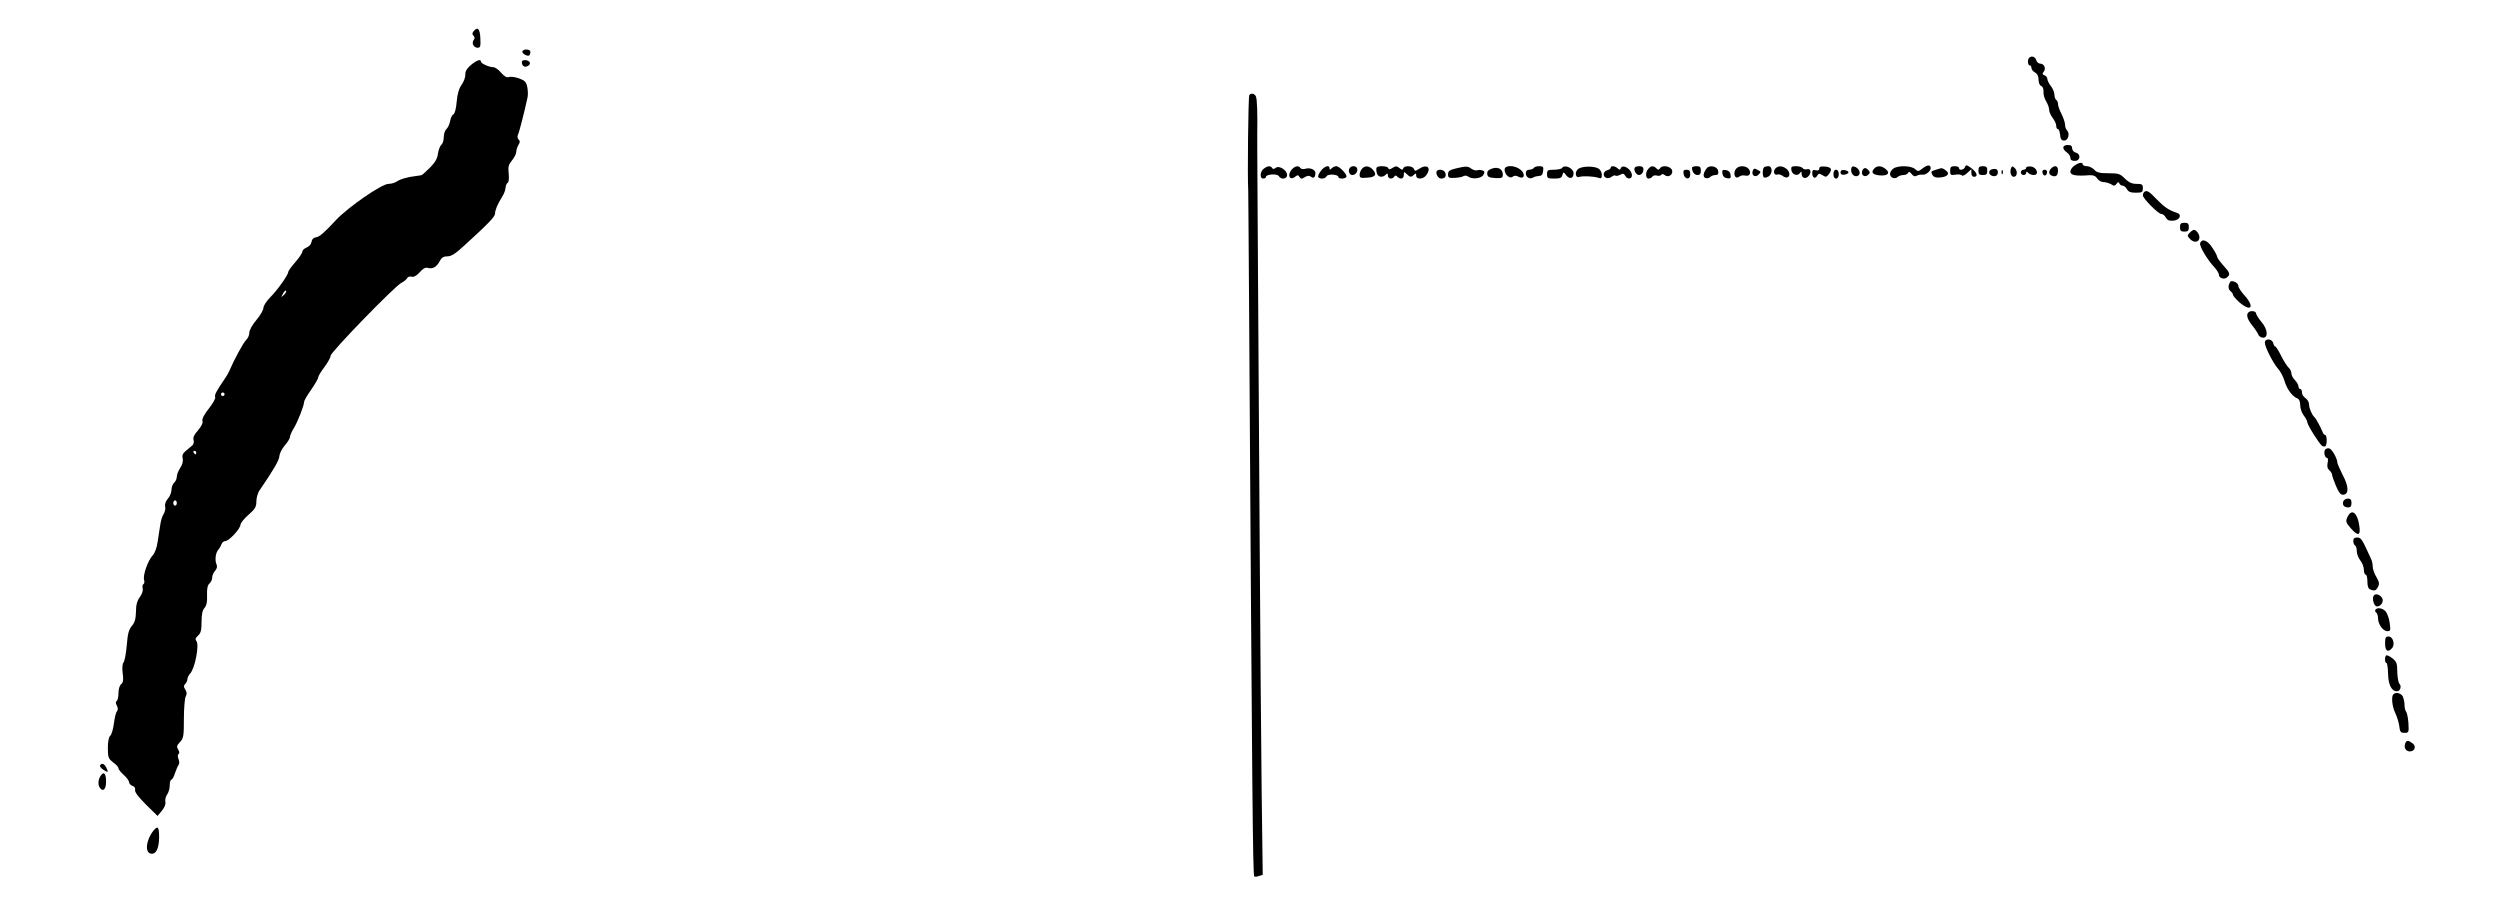<?xml version="1.0" standalone="no"?>
<!DOCTYPE svg PUBLIC "-//W3C//DTD SVG 20010904//EN"
 "http://www.w3.org/TR/2001/REC-SVG-20010904/DTD/svg10.dtd">
<svg version="1.0" xmlns="http://www.w3.org/2000/svg"
 width="1414pt" height="512pt" viewBox="0 0 1414 512"
 preserveAspectRatio="xMidYMid meet">
<g transform="translate(0,512) scale(0.1,-0.1)"
fill="#000000" stroke="none">
<path d="M2680 4945 c-10 -12 -10 -19 -2 -27 8 -8 8 -15 2 -23 -15 -18 -1 -45
21 -45 16 0 18 7 16 52 -2 54 -15 69 -37 43z"/>
<path d="M2955 4831 c-7 -12 29 -33 39 -24 3 3 6 12 6 20 0 15 -36 18 -45 4z"/>
<path d="M11477 4793 c-11 -10 -8 -43 3 -43 6 0 10 -7 10 -15 0 -8 9 -19 20
-25 13 -7 20 -21 20 -41 0 -17 6 -32 15 -35 9 -4 14 -17 13 -34 -1 -15 6 -39
15 -53 9 -15 17 -36 17 -48 0 -11 9 -32 20 -46 11 -14 20 -34 20 -44 0 -11 4
-19 9 -19 6 0 11 -15 13 -32 2 -25 8 -33 23 -33 23 0 34 40 16 58 -6 6 -11 20
-11 32 0 11 -9 38 -20 60 -11 22 -20 47 -20 57 0 9 -4 20 -10 23 -5 3 -10 17
-10 29 0 13 -9 35 -20 49 -11 14 -20 32 -20 40 0 8 -7 18 -16 21 -12 5 -14 9
-5 20 15 18 3 46 -19 46 -10 0 -20 9 -23 20 -5 19 -27 27 -40 13z"/>
<path d="M2662 4751 c-22 -19 -31 -35 -30 -52 1 -14 -8 -39 -20 -57 -16 -21
-25 -52 -29 -97 -3 -39 -11 -69 -19 -72 -6 -2 -15 -19 -18 -38 -4 -18 -13 -38
-21 -45 -8 -7 -15 -27 -15 -45 0 -18 -6 -38 -14 -44 -7 -6 -16 -29 -19 -50 -3
-27 -16 -50 -45 -79 -23 -23 -45 -43 -49 -43 -4 -1 -19 -3 -33 -5 -46 -5 -85
-17 -105 -30 -11 -8 -32 -14 -48 -14 -38 0 -229 -132 -297 -205 -65 -70 -92
-94 -112 -97 -15 -2 -24 -11 -26 -26 -2 -13 -14 -27 -28 -32 -13 -5 -24 -16
-24 -23 0 -8 -18 -35 -40 -60 -22 -25 -40 -50 -40 -56 0 -16 -61 -102 -102
-143 -21 -21 -38 -48 -38 -59 0 -12 -18 -43 -40 -69 -23 -27 -40 -58 -40 -72
0 -14 -8 -32 -18 -41 -15 -14 -68 -111 -96 -177 -3 -8 -14 -27 -24 -41 -50
-74 -60 -93 -55 -105 3 -8 -14 -37 -36 -65 -27 -34 -39 -58 -36 -70 4 -11 -6
-30 -25 -53 -22 -24 -30 -41 -25 -55 3 -11 0 -24 -7 -30 -7 -6 -24 -20 -37
-31 -17 -14 -22 -26 -18 -42 4 -15 -1 -35 -13 -53 -11 -17 -20 -40 -20 -51 0
-12 -7 -27 -15 -34 -8 -7 -15 -25 -15 -40 0 -15 -9 -38 -21 -51 -12 -14 -18
-31 -15 -44 3 -12 -1 -30 -8 -41 -7 -10 -16 -37 -19 -59 -4 -22 -10 -66 -15
-97 -5 -36 -16 -66 -29 -80 -27 -29 -56 -113 -48 -138 3 -10 2 -21 -4 -24 -5
-3 -7 -15 -4 -25 3 -11 -4 -32 -16 -48 -15 -20 -22 -44 -22 -83 -1 -41 -7 -62
-24 -81 -17 -21 -23 -45 -28 -109 -4 -45 -12 -89 -18 -96 -7 -9 -9 -32 -5 -63
5 -37 3 -51 -9 -61 -9 -7 -15 -29 -15 -51 0 -21 -5 -41 -10 -44 -7 -4 -6 -13
1 -26 7 -14 7 -24 0 -33 -6 -7 -13 -38 -17 -69 -4 -31 -13 -62 -20 -68 -9 -7
-14 -33 -14 -70 0 -53 3 -60 30 -81 17 -12 30 -27 30 -33 0 -7 14 -24 30 -38
17 -15 30 -34 30 -41 0 -8 9 -17 19 -21 12 -3 17 -12 15 -23 -3 -11 18 -39 61
-82 l66 -65 25 30 c15 19 23 38 19 51 -2 11 2 29 10 40 8 10 15 34 15 52 0 17
4 32 9 32 5 0 15 17 21 38 7 20 16 41 20 46 5 5 5 19 0 32 -6 14 -6 26 0 29 6
4 5 14 -2 25 -10 16 -9 23 10 43 20 21 22 34 22 131 0 59 5 116 10 126 8 14 7
25 -2 40 -10 15 -10 22 0 32 6 6 12 19 12 27 0 8 7 23 16 32 27 30 52 162 35
183 -8 10 -6 17 9 31 16 14 20 31 20 78 0 42 5 66 17 79 11 13 16 34 14 72 -1
37 3 57 14 66 8 7 15 22 15 33 0 11 7 28 16 38 11 12 14 25 9 36 -11 24 -6 65
9 83 7 8 16 23 19 33 4 9 13 17 22 17 20 0 85 70 85 92 0 9 20 34 45 56 38 33
45 45 45 76 0 20 8 49 19 64 80 117 111 171 111 192 1 14 14 41 30 60 17 19
30 41 30 48 0 8 9 30 21 49 22 35 59 129 59 150 0 7 18 38 40 69 22 32 40 63
40 70 0 7 16 33 35 58 19 26 35 54 35 64 0 20 361 392 400 412 14 7 29 19 33
27 5 8 16 11 26 8 11 -3 27 5 45 25 18 21 33 29 45 25 27 -8 50 4 67 36 11 22
22 29 44 29 23 0 46 15 98 63 137 125 172 162 172 179 0 20 14 53 39 93 11 17
20 40 20 52 1 12 6 25 12 29 7 4 9 24 6 53 -4 38 -1 50 19 74 13 16 24 37 24
48 0 11 6 28 12 39 10 15 10 22 1 31 -7 7 -8 18 -3 28 7 14 38 136 54 211 3
14 2 40 -2 59 -6 28 -14 36 -47 48 -21 7 -47 11 -57 7 -12 -4 -26 4 -44 25
-14 17 -34 31 -44 31 -24 0 -70 21 -70 32 0 16 -25 7 -58 -21z m-1056 -1299
c-18 -16 -18 -16 -6 6 6 13 14 21 18 18 3 -4 -2 -14 -12 -24z m-336 -562 c0
-5 -4 -10 -10 -10 -5 0 -10 5 -10 10 0 6 5 10 10 10 6 0 10 -4 10 -10z m-160
-330 c0 -5 -2 -10 -4 -10 -3 0 -8 5 -11 10 -3 6 -1 10 4 10 6 0 11 -4 11 -10z
m-110 -285 c0 -8 -4 -15 -10 -15 -5 0 -10 7 -10 15 0 8 5 15 10 15 6 0 10 -7
10 -15z"/>
<path d="M2952 4763 c4 -20 18 -26 37 -14 18 12 5 31 -20 31 -14 0 -19 -6 -17
-17z"/>
<path d="M7066 4582 c-6 -10 -11 -465 -6 -539 0 -10 3 -315 5 -678 17 -2756
21 -3194 29 -3202 2 -3 14 -2 26 2 l22 7 -6 466 c-3 257 -8 879 -11 1382 -3
503 -8 1221 -10 1595 -5 781 -4 706 -4 748 2 116 -1 195 -7 210 -6 18 -29 23
-38 9z"/>
<path d="M11670 4285 c0 -8 9 -20 20 -27 11 -7 20 -21 20 -30 0 -13 8 -18 25
-18 32 0 36 39 5 47 -11 3 -20 14 -20 24 0 14 -7 19 -25 19 -15 0 -25 -6 -25
-15z"/>
<path d="M11733 4183 c-13 -8 -23 -24 -23 -34 0 -20 31 -26 107 -20 23 1 36
-4 45 -19 7 -11 23 -20 36 -20 12 0 31 -6 42 -12 17 -11 22 -10 31 2 8 11 12
12 16 3 2 -7 11 -13 18 -13 8 0 19 -9 25 -20 8 -15 21 -20 50 -20 36 0 40 3
40 25 0 22 -4 25 -36 25 -26 0 -43 8 -66 30 -26 27 -36 30 -92 30 -50 0 -67 4
-81 20 -10 11 -29 20 -42 20 -12 0 -23 5 -23 10 0 14 -22 11 -47 -7z"/>
<path d="M10876 4169 c-25 -20 -28 -20 -45 -5 -22 20 -99 21 -123 2 -10 -7
-18 -21 -18 -30 0 -21 28 -32 43 -17 6 6 21 11 33 11 12 0 24 6 27 13 3 8 9 6
19 -7 10 -13 19 -16 29 -10 8 5 22 7 32 6 18 -3 47 19 47 37 0 20 -18 20 -44
0z"/>
<path d="M11114 4175 c-7 -17 -34 -21 -34 -5 0 6 -11 10 -25 10 -20 0 -25 -5
-25 -26 0 -24 3 -26 30 -22 17 3 33 1 36 -4 4 -5 17 1 30 13 l24 22 0 -21 c0
-13 6 -22 15 -22 25 0 17 25 -15 49 -26 19 -31 20 -36 6z"/>
<path d="M7148 4166 c-22 -16 -24 -56 -3 -56 8 0 15 4 15 9 0 16 64 20 73 5
13 -22 47 -17 47 6 0 27 -45 56 -64 41 -10 -8 -16 -9 -21 -1 -8 14 -26 12 -47
-4z"/>
<path d="M7307 4162 c-29 -32 -12 -67 19 -41 13 10 17 10 24 -2 8 -12 13 -12
30 -1 15 9 25 10 34 3 15 -13 26 -4 26 20 0 20 -31 33 -59 24 -11 -3 -22 -1
-26 5 -10 15 -30 12 -48 -8z"/>
<path d="M7471 4154 c-11 -15 -18 -30 -15 -35 8 -14 41 -11 47 4 6 15 67 11
67 -4 0 -12 37 -12 45 0 7 12 -38 61 -57 61 -8 0 -19 -5 -26 -12 -9 -9 -12 -9
-12 0 0 21 -28 13 -49 -14z"/>
<path d="M7637 4173 c-15 -14 -7 -43 12 -43 20 0 35 25 25 41 -6 11 -28 12
-37 2z"/>
<path d="M7703 4165 c-7 -8 -13 -23 -13 -34 0 -17 6 -19 42 -16 48 3 58 17 32
46 -20 22 -44 24 -61 4z"/>
<path d="M7786 4172 c-3 -5 -2 -18 1 -30 6 -24 32 -29 51 -10 9 9 12 8 12 -5
0 -19 25 -23 36 -6 4 8 9 8 17 0 18 -18 37 -13 37 10 0 19 1 19 16 5 19 -19
26 -20 42 -4 9 9 12 8 12 -5 0 -23 39 -22 56 1 33 43 6 67 -40 37 -21 -14 -24
-14 -29 0 -8 18 -54 20 -60 3 -3 -10 -8 -10 -21 1 -15 12 -21 13 -39 2 -15
-10 -22 -11 -25 -2 -4 13 -58 15 -66 3z"/>
<path d="M8233 4167 c-35 -9 -43 -15 -43 -33 0 -19 5 -22 38 -20 20 1 43 5 50
10 7 4 18 3 25 -2 22 -18 76 -12 87 9 9 15 7 21 -5 25 -8 3 -21 4 -29 1 -8 -3
-22 1 -33 8 -20 16 -31 16 -90 2z"/>
<path d="M8437 4166 c-20 -7 -27 -16 -25 -31 2 -16 11 -20 46 -22 37 -2 42 1
42 20 0 31 -28 46 -63 33z"/>
<path d="M8510 4161 c0 -29 29 -54 45 -41 10 8 19 8 35 0 32 -17 40 17 9 41
-33 26 -89 26 -89 0z"/>
<path d="M8675 4170 c-3 -5 -15 -10 -26 -10 -12 0 -19 -7 -19 -20 0 -23 23
-36 42 -24 7 5 22 8 33 9 14 0 21 8 23 28 3 23 0 27 -22 27 -14 0 -28 -4 -31
-10z"/>
<path d="M8835 4170 c-3 -5 -24 -10 -46 -10 -35 0 -39 -3 -39 -25 0 -23 4 -25
41 -25 32 0 42 4 46 20 5 19 6 19 22 -2 20 -24 41 -17 41 12 0 29 -51 52 -65
30z"/>
<path d="M8927 4165 c-21 -15 -18 -52 4 -46 21 7 81 4 107 -4 19 -6 22 -4 22
16 0 13 -8 29 -18 35 -25 16 -93 15 -115 -1z"/>
<path d="M9110 4171 c0 -5 -9 -11 -20 -14 -23 -6 -27 -35 -5 -43 8 -4 22 -1
30 6 9 7 18 10 22 7 3 -4 15 -1 26 4 16 9 22 8 29 -5 12 -22 38 -20 38 2 0 35
-53 67 -63 40 -4 -10 -7 -10 -18 0 -15 14 -39 16 -39 3z"/>
<path d="M9248 4174 c-12 -11 5 -44 22 -44 10 0 20 9 23 19 6 23 0 31 -23 31
-9 0 -19 -3 -22 -6z"/>
<path d="M9323 4165 c-18 -19 -16 -55 1 -55 8 0 18 5 22 11 3 6 15 9 25 6 10
-3 22 -1 25 4 4 6 11 6 19 -1 19 -16 47 -1 43 24 -4 25 -56 36 -69 14 -7 -10
-11 -10 -21 0 -16 16 -30 15 -45 -3z"/>
<path d="M9570 4171 c0 -23 14 -41 31 -41 14 0 19 7 19 25 0 20 -5 25 -25 25
-14 0 -25 -4 -25 -9z"/>
<path d="M9653 4168 c-20 -26 -23 -49 -7 -55 8 -3 20 -1 27 6 6 6 19 11 30 11
13 0 18 6 15 23 -4 26 -48 36 -65 15z"/>
<path d="M9822 4168 c-24 -24 -10 -67 15 -47 7 6 22 9 34 6 25 -7 37 17 19 38
-15 18 -51 20 -68 3z"/>
<path d="M9977 4173 c-9 -8 -9 -48 -1 -56 4 -3 15 -2 25 4 25 13 26 59 1 59
-10 0 -22 -3 -25 -7z"/>
<path d="M10040 4165 c-13 -16 -4 -39 14 -32 6 3 20 -1 30 -9 35 -25 52 16 19
42 -24 18 -48 17 -63 -1z"/>
<path d="M10132 4158 c3 -26 36 -37 49 -16 7 10 9 9 9 -4 0 -23 18 -32 35 -18
22 19 19 49 -4 43 -10 -3 -22 0 -25 6 -4 6 -21 11 -37 11 -26 0 -30 -3 -27
-22z"/>
<path d="M10290 4167 c0 -10 -7 -13 -20 -10 -15 4 -20 0 -20 -15 0 -27 16 -37
28 -16 8 14 12 14 30 3 19 -12 23 -11 36 6 21 28 15 39 -22 43 -23 2 -32 -1
-32 -11z"/>
<path d="M10470 4157 c0 -27 27 -44 44 -27 13 13 -4 44 -28 48 -11 3 -16 -4
-16 -21z"/>
<path d="M10602 4168 c-22 -22 -12 -36 29 -40 47 -4 63 14 33 37 -23 18 -46
19 -62 3z"/>
<path d="M11190 4155 c0 -20 5 -25 25 -25 20 0 25 5 25 25 0 20 -5 25 -25 25
-20 0 -25 -5 -25 -25z"/>
<path d="M11374 4167 c-8 -21 1 -47 16 -47 19 0 23 31 7 48 -15 14 -17 14 -23
-1z"/>
<path d="M11460 4171 c0 -6 -7 -11 -15 -11 -8 0 -15 -7 -15 -15 0 -8 7 -15 15
-15 8 0 15 5 15 12 0 9 3 9 12 0 7 -7 20 -12 31 -12 32 0 18 44 -15 48 -16 2
-28 -1 -28 -7z"/>
<path d="M11602 4168 c-17 -17 -15 -35 4 -42 22 -9 34 1 34 30 0 26 -18 32
-38 12z"/>
<path d="M9914 4155 c-10 -26 13 -42 32 -23 15 15 15 17 -5 27 -17 10 -22 9
-27 -4z"/>
<path d="M10533 4154 c-9 -23 13 -40 32 -24 12 10 13 16 4 26 -15 18 -28 18
-36 -2z"/>
<path d="M10960 4163 c-8 -2 -21 -6 -28 -9 -9 -3 -10 -9 -3 -22 7 -13 19 -18
41 -16 45 3 61 21 36 40 -21 15 -23 15 -46 7z"/>
<path d="M11268 4163 c-22 -5 -23 -29 -2 -37 19 -7 34 1 34 19 0 17 -10 23
-32 18z"/>
<path d="M8128 4154 c-12 -11 5 -44 23 -44 22 0 31 13 23 34 -6 15 -35 22 -46
10z"/>
<path d="M9522 4138 c5 -34 38 -37 38 -4 0 20 -5 26 -21 26 -15 0 -20 -5 -17
-22z"/>
<path d="M9742 4138 c2 -15 11 -24 26 -26 20 -3 23 0 20 20 -2 15 -11 24 -26
26 -20 3 -23 0 -20 -20z"/>
<path d="M10370 4135 c0 -16 6 -25 15 -25 9 0 15 9 15 25 0 16 -6 25 -15 25
-9 0 -15 -9 -15 -25z"/>
<path d="M10410 4145 c0 -11 7 -15 23 -13 12 2 22 8 22 13 0 6 -10 11 -22 13
-16 2 -23 -2 -23 -13z"/>
<path d="M11321 4144 c0 -11 3 -14 6 -6 3 7 2 16 -1 19 -3 4 -6 -2 -5 -13z"/>
<path d="M11552 4144 c4 -21 22 -23 26 -1 2 10 -3 17 -13 17 -10 0 -15 -6 -13
-16z"/>
<path d="M12127 4033 c-4 -3 -7 -12 -7 -18 0 -17 87 -105 104 -105 9 0 20 -9
26 -21 9 -15 19 -19 43 -17 36 3 50 34 20 44 -46 15 -71 32 -114 76 -44 47
-59 55 -72 41z"/>
<path d="M12330 3835 c0 -20 5 -25 25 -25 20 0 25 5 25 25 0 20 -5 25 -25 25
-20 0 -25 -5 -25 -25z"/>
<path d="M12385 3804 c-15 -16 -15 -18 3 -37 23 -23 52 -17 52 11 0 18 -18 42
-31 42 -4 0 -15 -7 -24 -16z"/>
<path d="M12444 3745 c-6 -16 39 -92 81 -137 14 -15 25 -34 25 -41 0 -20 29
-30 46 -16 20 17 18 25 -21 68 -19 21 -35 43 -35 49 0 6 -12 29 -27 51 -27 42
-59 54 -69 26z"/>
<path d="M12606 3508 c-3 -15 0 -27 9 -34 8 -6 15 -16 15 -22 0 -5 16 -24 35
-41 67 -58 90 -29 30 38 -19 21 -35 45 -35 54 0 14 -20 27 -40 27 -4 0 -10
-10 -14 -22z"/>
<path d="M12717 3353 c-14 -13 -6 -39 21 -73 16 -19 31 -43 35 -52 3 -10 16
-18 27 -18 31 0 26 49 -10 90 -16 19 -29 41 -30 48 0 13 -32 17 -43 5z"/>
<path d="M12810 3182 c0 -25 48 -118 75 -148 13 -14 29 -44 36 -68 13 -46 44
-88 72 -99 11 -4 17 -18 17 -39 0 -18 9 -44 20 -58 11 -14 20 -31 20 -38 0
-15 68 -123 84 -134 6 -4 14 -4 18 -2 11 7 10 64 -1 64 -5 0 -12 8 -15 18 -9
23 -37 76 -45 82 -14 12 -31 51 -31 72 0 13 -9 29 -20 36 -11 7 -20 21 -20 32
0 11 -4 20 -10 20 -5 0 -10 7 -10 15 0 8 -9 24 -20 35 -11 11 -20 28 -20 39 0
10 -7 24 -15 31 -8 7 -27 36 -42 66 -15 30 -30 54 -34 54 -4 0 -9 9 -12 20 -7
26 -47 27 -47 2z"/>
<path d="M13152 2578 c-11 -11 -4 -48 10 -48 5 0 7 -13 3 -28 -4 -20 -1 -33
10 -42 8 -7 15 -18 15 -24 0 -6 10 -35 22 -64 18 -41 27 -52 43 -50 31 4 30
47 -5 112 -16 32 -30 64 -30 70 0 21 -29 74 -44 79 -7 3 -18 1 -24 -5z"/>
<path d="M13254 2285 c-8 -20 4 -35 27 -35 14 0 19 7 19 25 0 18 -5 25 -20 25
-11 0 -23 -7 -26 -15z"/>
<path d="M13280 2201 c-15 -28 -13 -36 17 -70 41 -46 56 -41 47 17 -10 70 -41
96 -64 53z"/>
<path d="M13310 2061 c0 -11 5 -23 10 -26 6 -3 10 -18 10 -33 0 -15 9 -38 20
-52 11 -14 20 -37 20 -52 0 -16 5 -28 10 -28 6 0 10 -18 10 -39 0 -26 5 -41
16 -45 25 -10 33 -7 44 15 9 16 7 27 -9 55 -12 19 -21 46 -21 60 0 13 -4 32
-9 42 -4 9 -19 41 -32 69 -19 41 -29 53 -46 53 -16 0 -23 -6 -23 -19z"/>
<path d="M13425 1750 c-10 -17 3 -60 19 -60 23 0 41 29 29 48 -13 21 -39 27
-48 12z"/>
<path d="M13435 1671 c-3 -5 -1 -12 5 -16 5 -3 10 -17 10 -31 0 -34 28 -74 53
-74 18 0 19 4 13 47 -3 25 -14 55 -23 65 -17 19 -48 24 -58 9z"/>
<path d="M13490 1480 c0 -43 17 -53 40 -25 18 21 4 65 -20 65 -17 0 -20 -7
-20 -40z"/>
<path d="M13496 1413 c-9 -9 -8 -43 2 -43 4 0 8 -27 9 -61 1 -62 20 -99 50
-99 19 0 28 29 14 43 -6 6 -11 36 -12 67 0 48 -4 58 -28 77 -16 12 -31 19 -35
16z"/>
<path d="M13537 1193 c-13 -12 -7 -70 10 -104 9 -19 20 -52 23 -74 4 -35 8
-40 30 -40 24 0 25 2 22 55 -2 30 -8 59 -13 65 -5 5 -9 22 -9 38 0 15 -5 37
-10 48 -10 19 -40 26 -53 12z"/>
<path d="M13604 915 c-9 -23 3 -45 26 -45 29 0 38 30 15 46 -24 18 -34 18 -41
-1z"/>
<path d="M566 791 c-3 -5 5 -16 19 -25 27 -18 30 -15 15 15 -11 20 -25 25 -34
10z"/>
<path d="M573 737 c-18 -21 -21 -56 -8 -73 18 -25 35 -8 35 36 0 42 -12 58
-27 37z"/>
<path d="M869 423 c-43 -52 -51 -125 -16 -131 29 -6 46 28 47 91 0 60 -7 69
-31 40z"/>
</g>
</svg>
